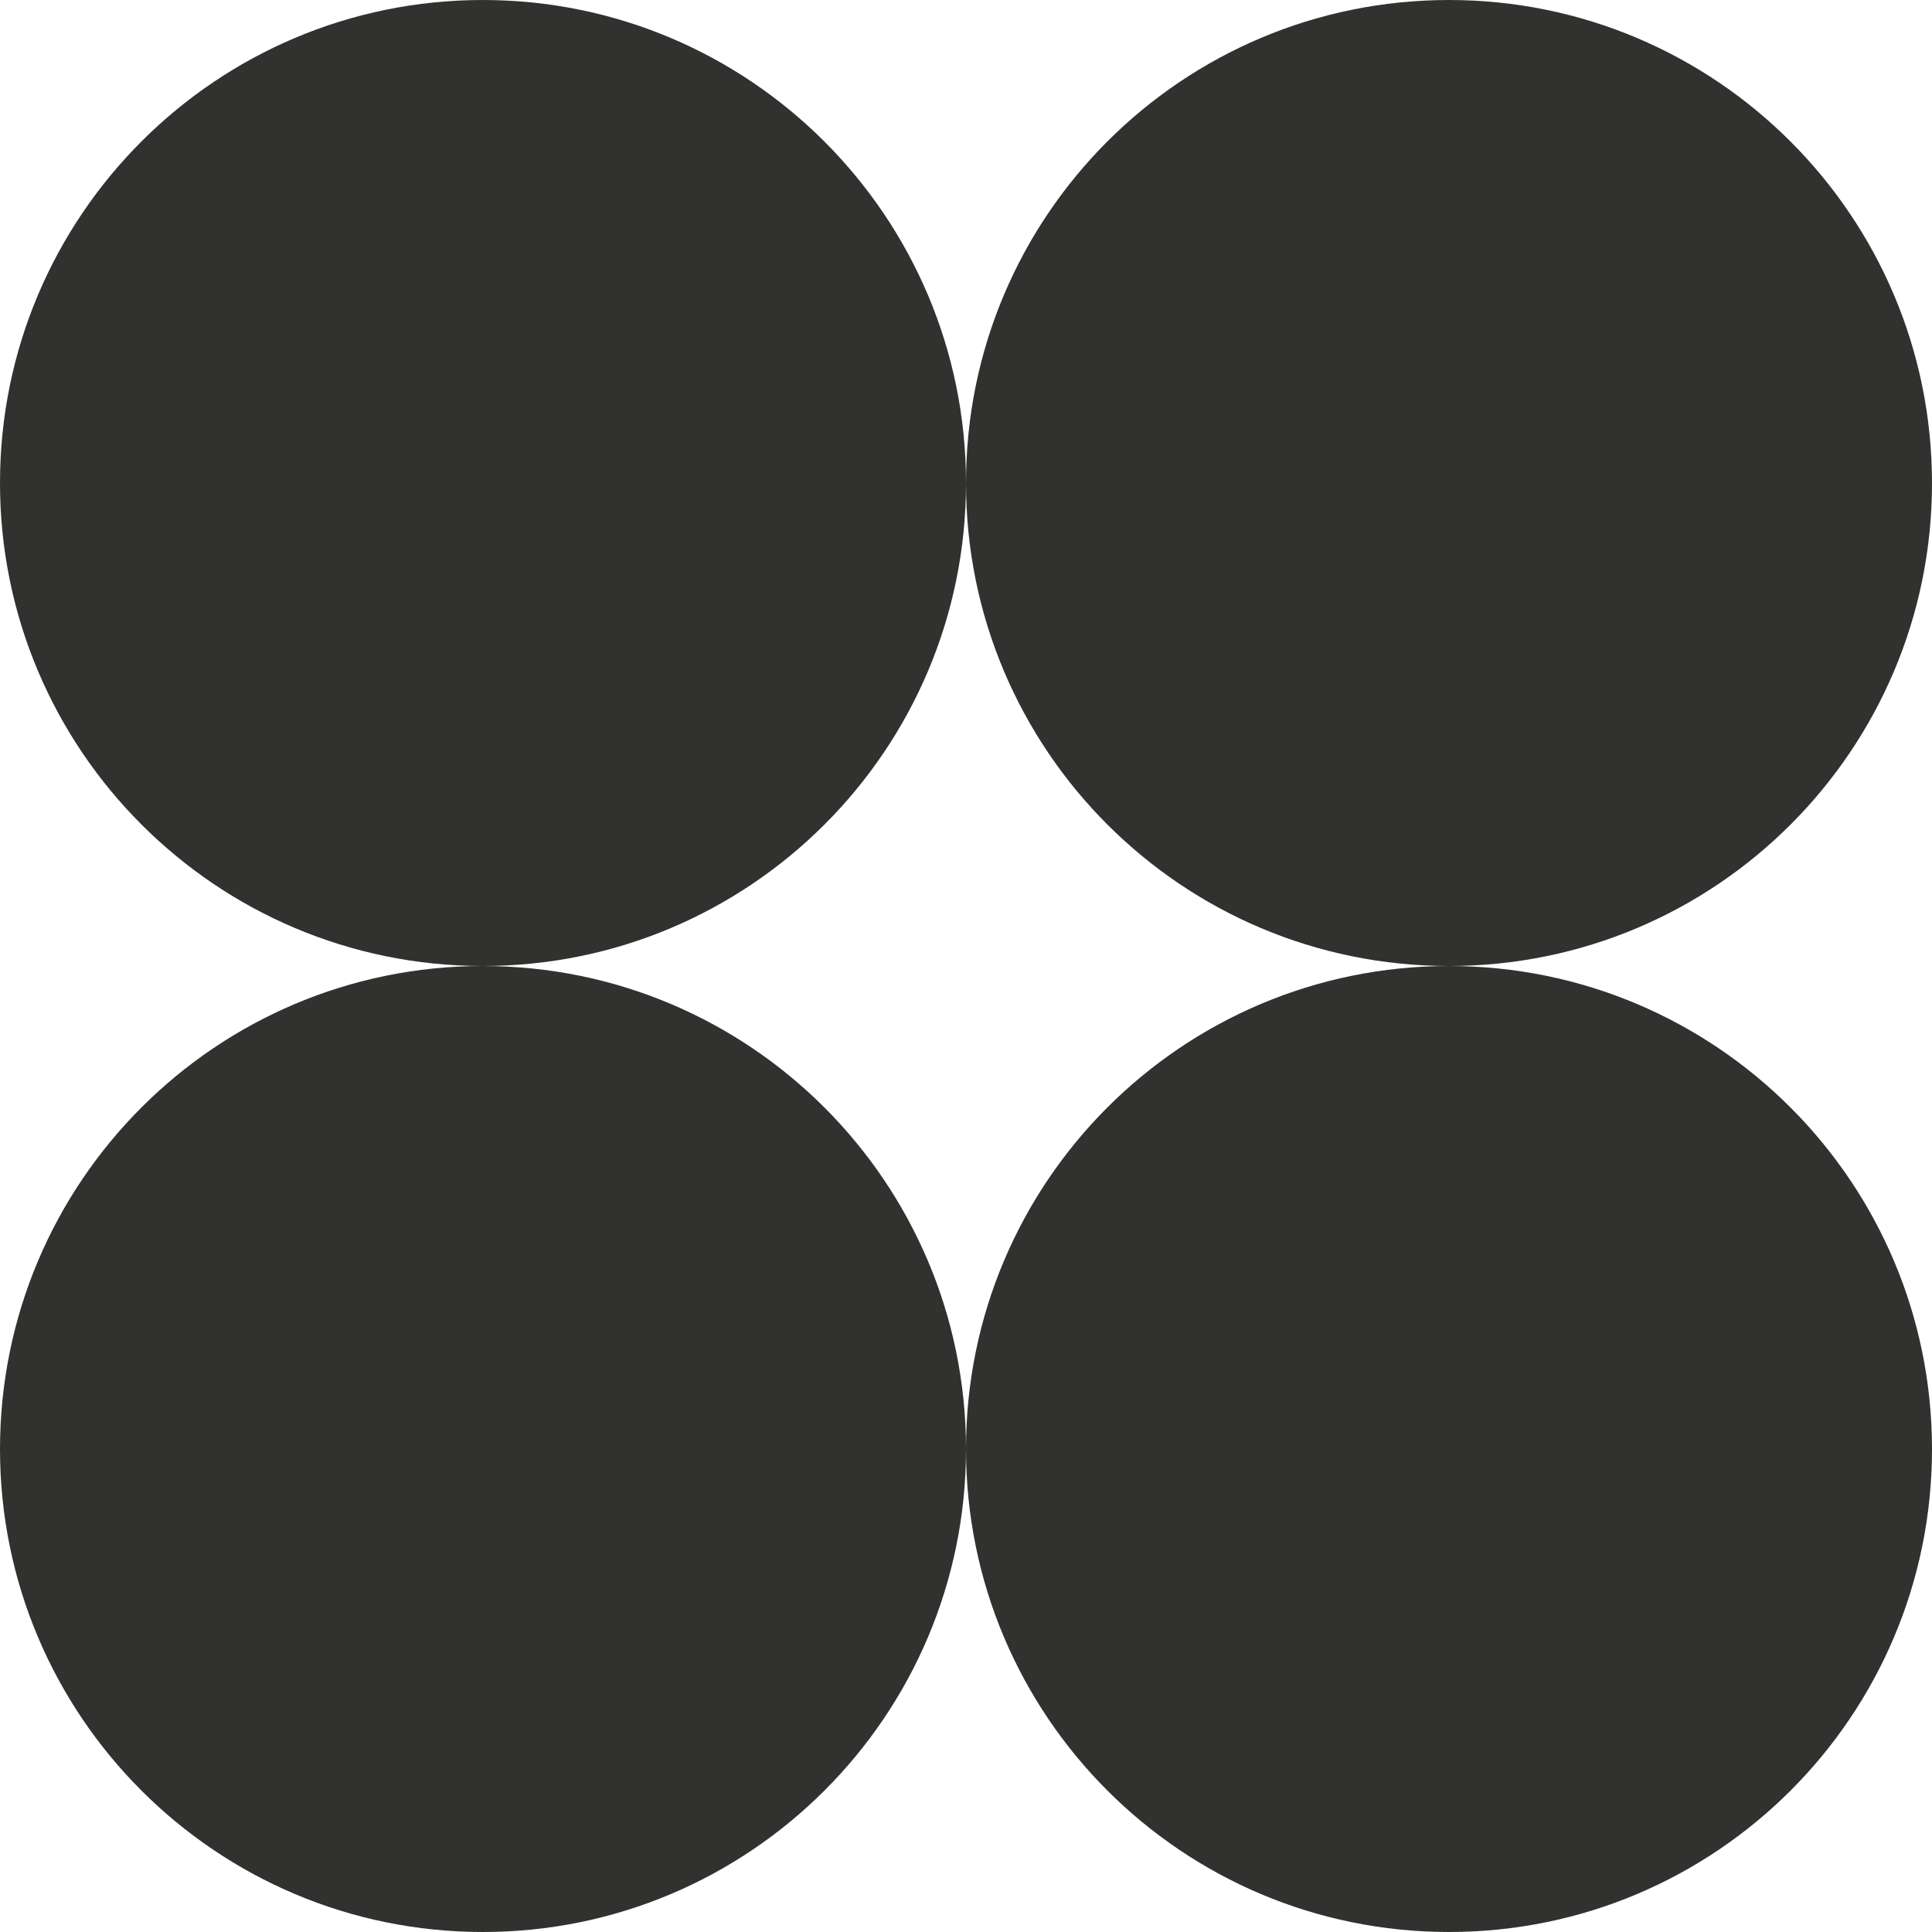 <svg width="12" height="12" viewBox="0 0 12 12" fill="none" xmlns="http://www.w3.org/2000/svg">
<path d="M9 6C7.342 6 5.999 7.343 6 9.001C6 10.657 7.342 12 9 12C10.658 12 12 10.657 12 9.001C12 7.344 10.657 6 9 6Z" fill="#31312F"/>
<path d="M2.999 6C1.343 6 0 7.343 0 9.001C0 10.657 1.343 12 2.999 12C4.656 12 6 10.657 6 9.001C6 7.344 4.656 6 2.999 6Z" fill="#31312F"/>
<path d="M9 0C7.342 0 5.999 1.343 6 3.001C6 4.657 7.342 6 9 6C10.658 6 12 4.657 12 3.001C12 1.344 10.657 0 9 0Z" fill="#31312F"/>
<path d="M2.999 0C1.343 0 0 1.343 0 3C0 4.656 1.343 6 2.999 6C4.656 6 6 4.657 6 3.001C6 1.345 4.656 0 2.999 0Z" fill="#31312F"/>
</svg>
